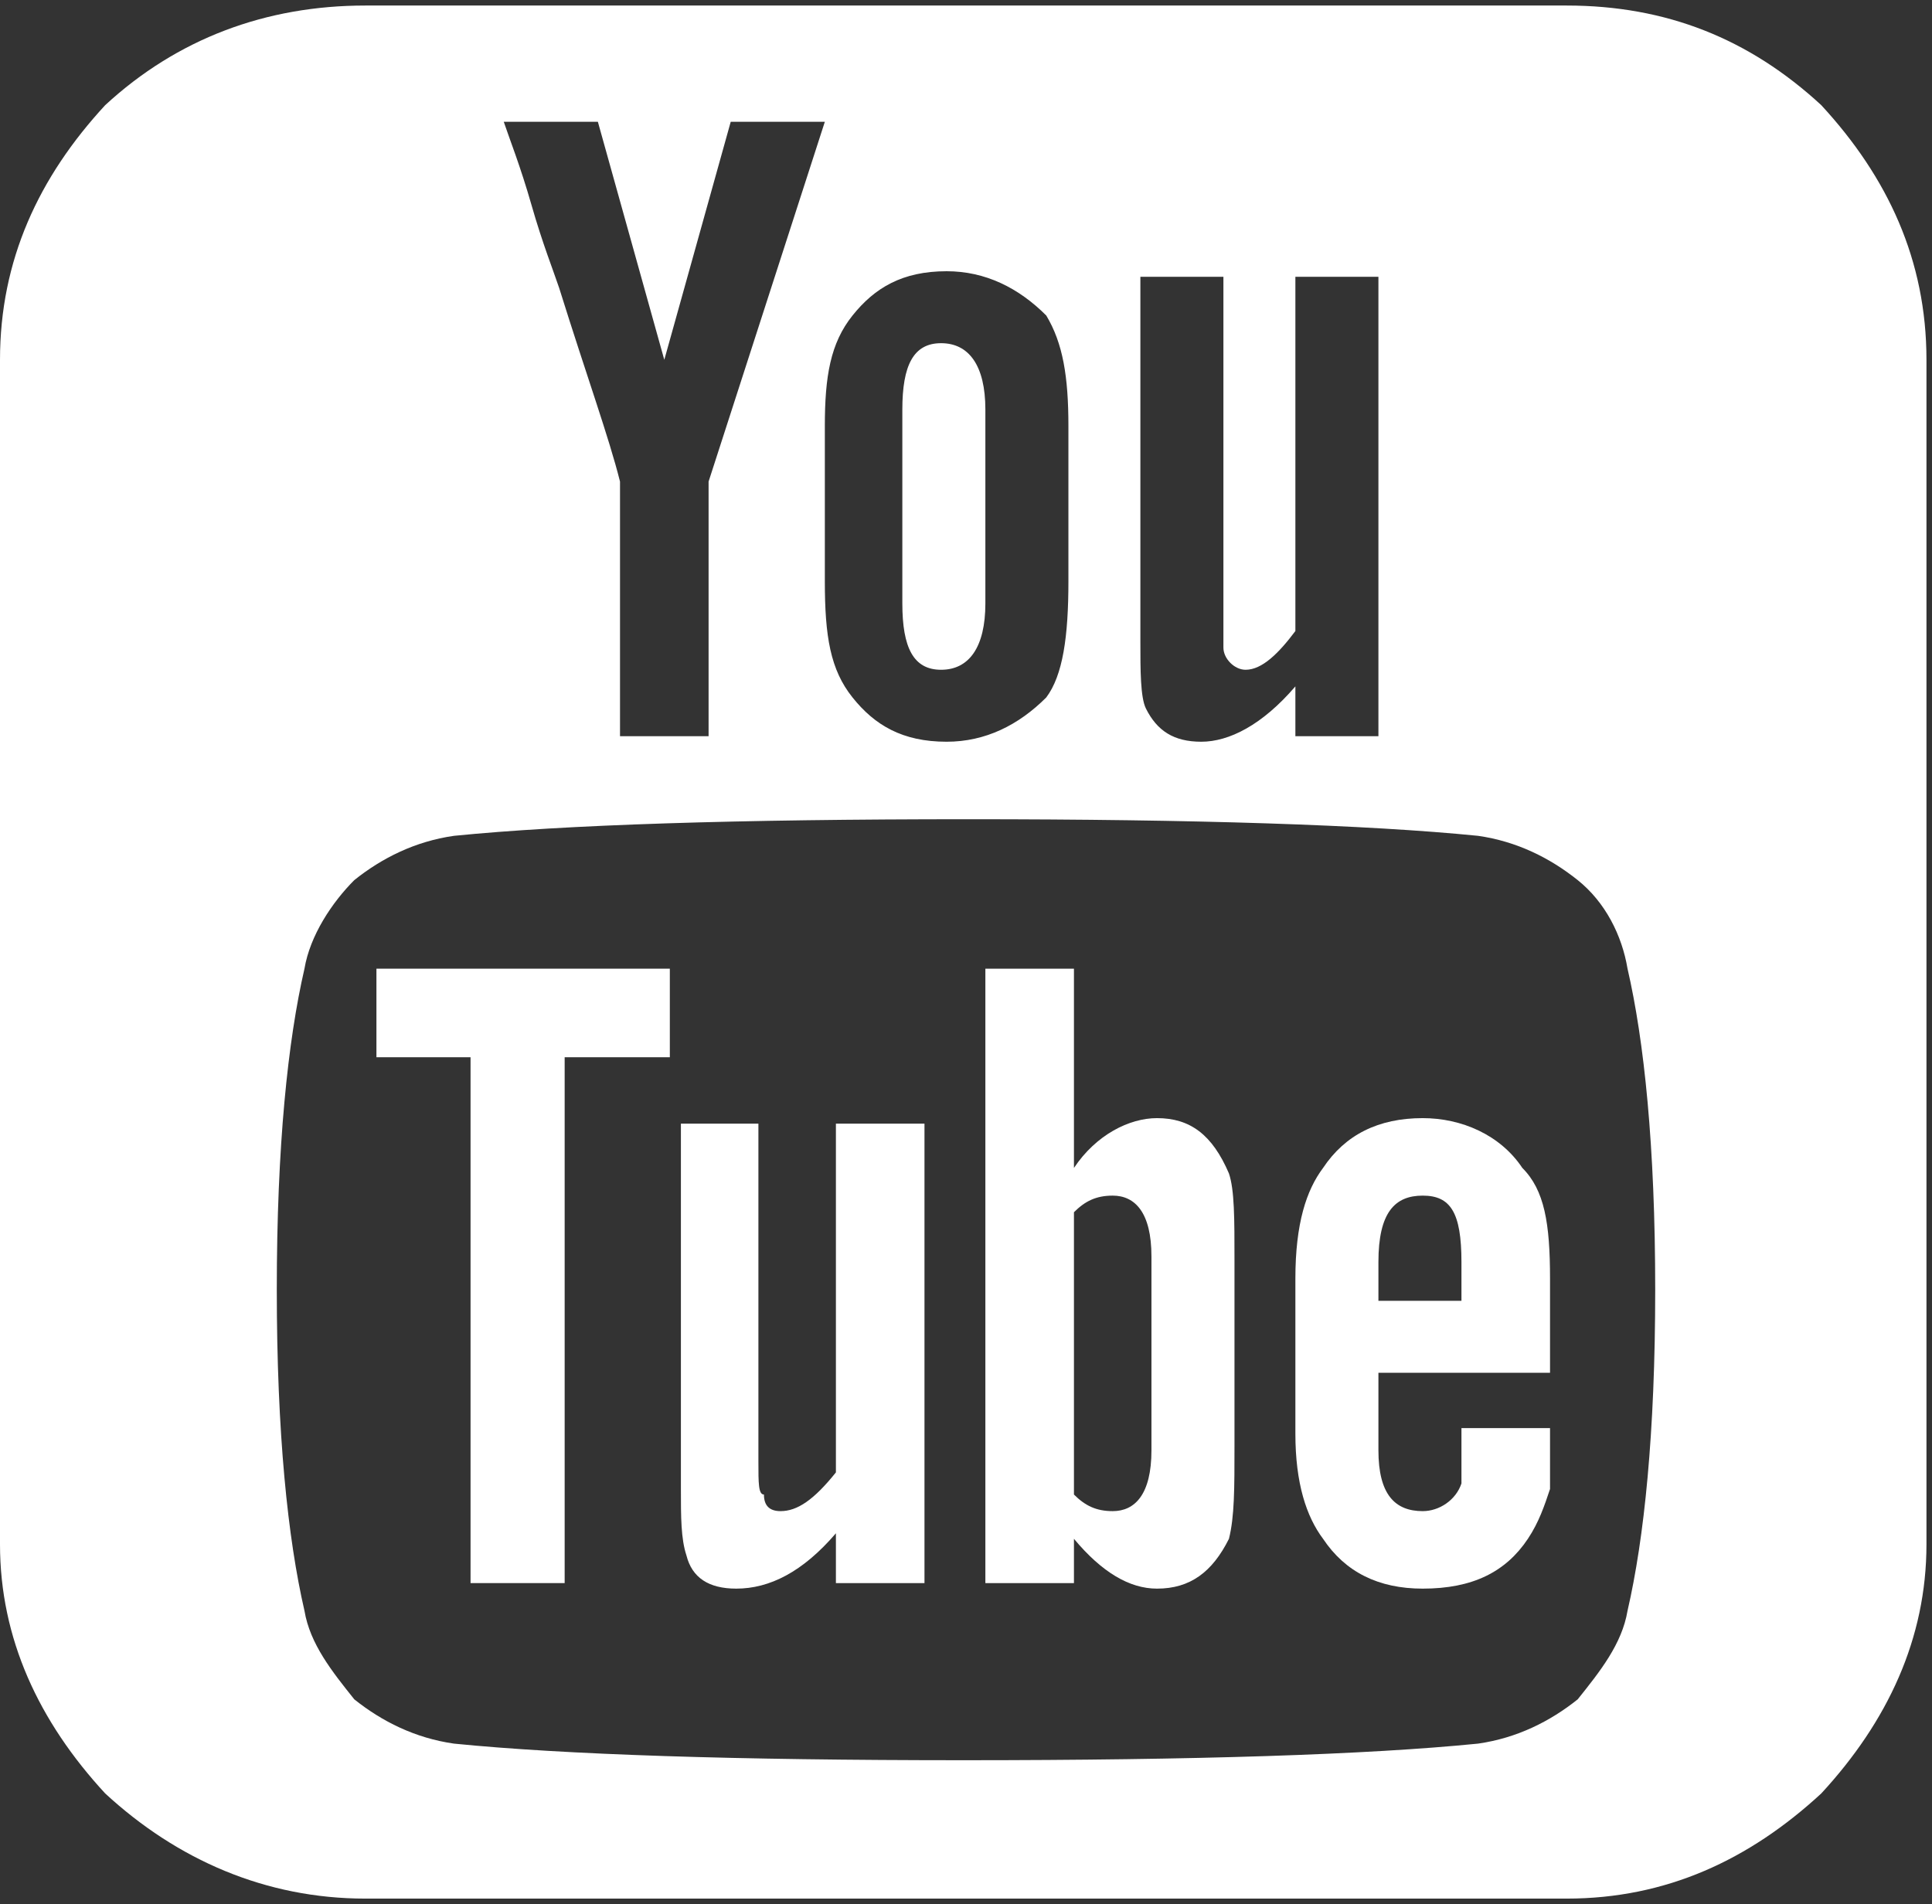 <?xml version="1.0" encoding="UTF-8"?>
<!DOCTYPE svg PUBLIC "-//W3C//DTD SVG 1.1//EN" "http://www.w3.org/Graphics/SVG/1.1/DTD/svg11.dtd">
<svg version="1.2" width="3.49mm" height="3.44mm" viewBox="14321 28618 349 344" preserveAspectRatio="xMidYMid" fill-rule="evenodd" stroke-width="28.222" stroke-linejoin="round" xmlns="http://www.w3.org/2000/svg" xmlns:ooo="http://xml.openoffice.org/svg/export" xmlns:xlink="http://www.w3.org/1999/xlink" xmlns:presentation="http://sun.com/xmlns/staroffice/presentation" xmlns:smil="http://www.w3.org/2001/SMIL20/" xmlns:anim="urn:oasis:names:tc:opendocument:xmlns:animation:1.0" xml:space="preserve">
 <rect x="14321" y="28618" width="349" height="344" fill="#333333" stroke="none"/>
 <defs class="EmbeddedBulletChars">
  <g id="bullet-char-template-57356" transform="scale(0,-0)">
   <path d="M 580,1141 L 1163,571 580,0 -4,571 580,1141 Z"/>
  </g>
  <g id="bullet-char-template-57354" transform="scale(0,-0)">
   <path d="M 8,1128 L 1137,1128 1137,0 8,0 8,1128 Z"/>
  </g>
  <g id="bullet-char-template-10146" transform="scale(0,-0)">
   <path d="M 174,0 L 602,739 174,1481 1456,739 174,0 Z M 1358,739 L 309,1346 659,739 1358,739 Z"/>
  </g>
  <g id="bullet-char-template-10132" transform="scale(0,-0)">
   <path d="M 2015,739 L 1276,0 717,0 1260,543 174,543 174,936 1260,936 717,1481 1274,1481 2015,739 Z"/>
  </g>
  <g id="bullet-char-template-10007" transform="scale(0,-0)">
   <path d="M 0,-2 C -7,14 -16,27 -25,37 L 356,567 C 262,823 215,952 215,954 215,979 228,992 255,992 264,992 276,990 289,987 310,991 331,999 354,1012 L 381,999 492,748 772,1049 836,1024 860,1049 C 881,1039 901,1025 922,1006 886,937 835,863 770,784 769,783 710,716 594,584 L 774,223 C 774,196 753,168 711,139 L 727,119 C 717,90 699,76 672,76 641,76 570,178 457,381 L 164,-76 C 142,-110 111,-127 72,-127 30,-127 9,-110 8,-76 1,-67 -2,-52 -2,-32 -2,-23 -1,-13 0,-2 Z"/>
  </g>
  <g id="bullet-char-template-10004" transform="scale(0,-0)">
   <path d="M 285,-33 C 182,-33 111,30 74,156 52,228 41,333 41,471 41,549 55,616 82,672 116,743 169,778 240,778 293,778 328,747 346,684 L 369,508 C 377,444 397,411 428,410 L 1163,1116 C 1174,1127 1196,1133 1229,1133 1271,1133 1292,1118 1292,1087 L 1292,965 C 1292,929 1282,901 1262,881 L 442,47 C 390,-6 338,-33 285,-33 Z"/>
  </g>
  <g id="bullet-char-template-9679" transform="scale(0,-0)">
   <path d="M 813,0 C 632,0 489,54 383,161 276,268 223,411 223,592 223,773 276,916 383,1023 489,1130 632,1184 813,1184 992,1184 1136,1130 1245,1023 1353,916 1407,772 1407,592 1407,412 1353,268 1245,161 1136,54 992,0 813,0 Z"/>
  </g>
  <g id="bullet-char-template-8226" transform="scale(0,-0)">
   <path d="M 346,457 C 273,457 209,483 155,535 101,586 74,649 74,723 74,796 101,859 155,911 209,963 273,989 346,989 419,989 480,963 531,910 582,859 608,796 608,723 608,648 583,586 532,535 482,483 420,457 346,457 Z"/>
  </g>
  <g id="bullet-char-template-8211" transform="scale(0,-0)">
   <path d="M -4,459 L 1135,459 1135,606 -4,606 -4,459 Z"/>
  </g>
  <g id="bullet-char-template-61548" transform="scale(0,-0)">
   <path d="M 173,740 C 173,903 231,1043 346,1159 462,1274 601,1332 765,1332 928,1332 1067,1274 1183,1159 1299,1043 1357,903 1357,740 1357,577 1299,437 1183,322 1067,206 928,148 765,148 601,148 462,206 346,322 231,437 173,577 173,740 Z"/>
  </g>
 </defs>
 <g class="Page">
  <g class="com.sun.star.drawing.ClosedBezierShape">
   <g id="id3">
    <rect class="BoundingBox" stroke="none" fill="none" x="14499" y="28792" width="46" height="114"/>
    <path fill="#fff" stroke="none" d="M 14530,28820 C 14525,28820 14519,28823 14515,28829 L 14515,28793 14499,28793 14499,28904 14515,28904 14515,28896 C 14520,28902 14525,28905 14530,28905 14536,28905 14540,28902 14543,28896 14544,28892 14544,28887 14544,28879 L 14544,28846 C 14544,28838 14544,28833 14543,28830 14540,28823 14536,28820 14530,28820 Z M 14529,28880 C 14529,28888 14526,28891 14522,28891 14519,28891 14517,28890 14515,28888 L 14515,28837 C 14517,28835 14519,28834 14522,28834 14526,28834 14529,28837 14529,28845 L 14529,28880 Z"/>
   </g>
  </g>
  <g class="com.sun.star.drawing.ClosedBezierShape">
   <g id="id4">
    <rect class="BoundingBox" stroke="none" fill="none" x="14555" y="28820" width="47" height="86"/>
    <path fill="#fff" stroke="none" d="M 14578,28820 C 14570,28820 14564,28823 14560,28829 14557,28833 14555,28839 14555,28849 L 14555,28877 C 14555,28886 14557,28892 14560,28896 14564,28902 14570,28905 14578,28905 14587,28905 14593,28902 14597,28896 14599,28893 14600,28890 14601,28887 14601,28885 14601,28882 14601,28878 L 14601,28876 14585,28876 14585,28880 C 14585,28882 14585,28883 14585,28884 14585,28885 14585,28885 14585,28886 14584,28889 14581,28891 14578,28891 14573,28891 14570,28888 14570,28880 L 14570,28866 14601,28866 14601,28849 C 14601,28839 14600,28833 14596,28829 14592,28823 14585,28820 14578,28820 Z M 14585,28853 L 14570,28853 14570,28846 C 14570,28837 14573,28834 14578,28834 14583,28834 14585,28837 14585,28846 L 14585,28853 Z"/>
   </g>
  </g>
  <g class="com.sun.star.drawing.ClosedBezierShape">
   <g id="id5">
    <rect class="BoundingBox" stroke="none" fill="none" x="14444" y="28821" width="46" height="85"/>
    <path fill="#fff" stroke="none" d="M 14472,28884 C 14468,28889 14465,28891 14462,28891 14460,28891 14459,28890 14459,28888 14458,28888 14458,28886 14458,28882 L 14458,28821 14444,28821 14444,28887 C 14444,28892 14444,28896 14445,28899 14446,28903 14449,28905 14454,28905 14460,28905 14466,28902 14472,28895 L 14472,28904 14488,28904 14488,28821 14472,28821 14472,28884 Z"/>
   </g>
  </g>
  <g class="com.sun.star.drawing.ClosedBezierShape">
   <g id="id6">
    <rect class="BoundingBox" stroke="none" fill="none" x="14484" y="28680" width="16" height="60"/>
    <path fill="#fff" stroke="none" d="M 14491,28739 C 14496,28739 14499,28735 14499,28727 L 14499,28692 C 14499,28684 14496,28680 14491,28680 14486,28680 14484,28684 14484,28692 L 14484,28727 C 14484,28735 14486,28739 14491,28739 Z"/>
   </g>
  </g>
  <g class="com.sun.star.drawing.PolyPolygonShape">
   <g id="id7">
    <rect class="BoundingBox" stroke="none" fill="none" x="14389" y="28793" width="54" height="112"/>
    <path fill="#fff" stroke="none" d="M 14389,28809 L 14406,28809 14406,28904 14423,28904 14423,28809 14442,28809 14442,28793 14389,28793 14389,28809 Z"/>
   </g>
  </g>
  <g class="com.sun.star.drawing.ClosedBezierShape">
   <g id="id8">
    <rect class="BoundingBox" stroke="none" fill="none" x="14321" y="28618" width="349" height="344"/>
    <path fill="#fff" stroke="none" d="M 14604,28619 L 14387,28619 C 14369,28619 14353,28625 14340,28637 14328,28650 14321,28665 14321,28683 L 14321,28897 C 14321,28914 14328,28929 14340,28942 14353,28954 14369,28961 14387,28961 L 14604,28961 C 14622,28961 14637,28954 14650,28942 14662,28929 14669,28914 14669,28897 L 14669,28683 C 14669,28665 14662,28650 14650,28637 14637,28625 14622,28619 14604,28619 Z M 14527,28668 L 14542,28668 14542,28728 C 14542,28733 14542,28735 14542,28735 14542,28737 14544,28739 14546,28739 14549,28739 14552,28736 14555,28732 L 14555,28668 14570,28668 14570,28751 14555,28751 14555,28742 C 14549,28749 14543,28752 14538,28752 14533,28752 14530,28750 14528,28746 14527,28744 14527,28739 14527,28734 L 14527,28668 Z M 14470,28695 C 14470,28686 14471,28680 14475,28675 14479,28670 14484,28667 14492,28667 14499,28667 14505,28670 14510,28675 14513,28680 14514,28686 14514,28695 L 14514,28723 C 14514,28733 14513,28740 14510,28744 14505,28749 14499,28752 14492,28752 14484,28752 14479,28749 14475,28744 14471,28739 14470,28733 14470,28723 L 14470,28695 Z M 14429,28640 L 14441,28683 14453,28640 14470,28640 14449,28705 14449,28751 14433,28751 14433,28705 C 14431,28697 14427,28686 14422,28670 14421,28667 14419,28662 14417,28655 14415,28648 14413,28643 14412,28640 L 14429,28640 Z M 14615,28909 C 14614,28915 14610,28920 14606,28925 14601,28929 14595,28932 14588,28933 14568,28935 14537,28936 14495,28936 14454,28936 14423,28935 14403,28933 14396,28932 14390,28929 14385,28925 14381,28920 14377,28915 14376,28909 14373,28896 14371,28877 14371,28851 14371,28825 14373,28806 14376,28793 14377,28787 14381,28781 14385,28777 14390,28773 14396,28770 14403,28769 14423,28767 14454,28766 14496,28766 14537,28766 14568,28767 14588,28769 14595,28770 14601,28773 14606,28777 14611,28781 14614,28787 14615,28793 14618,28806 14620,28825 14620,28851 14620,28877 14618,28896 14615,28909 Z"/>
   </g>
  </g>
 </g>
</svg>